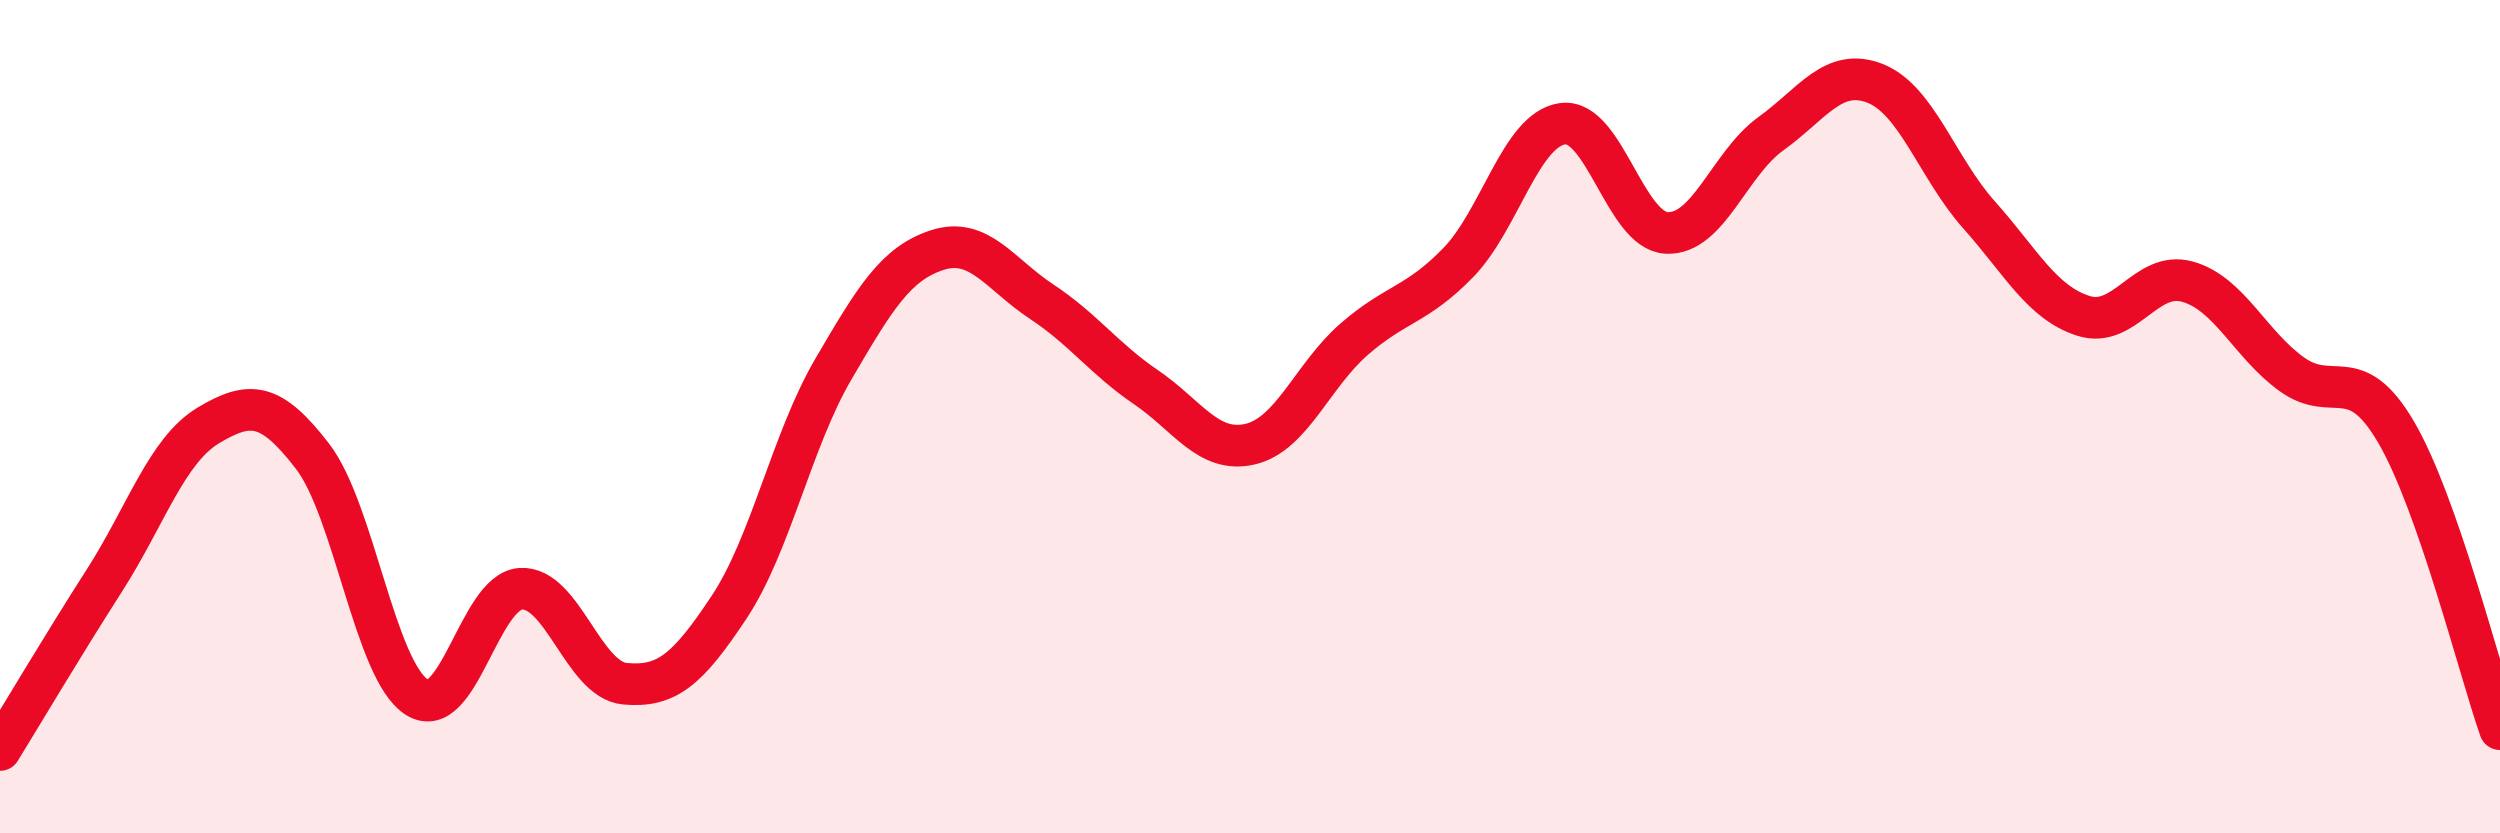 
    <svg width="60" height="20" viewBox="0 0 60 20" xmlns="http://www.w3.org/2000/svg">
      <path
        d="M 0,18 C 0.5,17.19 1.5,15.5 2.5,13.94 C 3.5,12.38 4,10.81 5,10.21 C 6,9.61 6.5,9.65 7.5,10.95 C 8.5,12.25 9,16.09 10,16.73 C 11,17.37 11.5,14.19 12.5,14.13 C 13.5,14.07 14,16.32 15,16.41 C 16,16.5 16.5,16.08 17.5,14.57 C 18.5,13.06 19,10.57 20,8.86 C 21,7.15 21.5,6.32 22.5,6 C 23.5,5.68 24,6.58 25,7.24 C 26,7.9 26.5,8.61 27.5,9.29 C 28.5,9.97 29,10.89 30,10.66 C 31,10.43 31.5,9.01 32.5,8.14 C 33.5,7.27 34,7.33 35,6.3 C 36,5.27 36.5,3.11 37.5,2.97 C 38.5,2.83 39,5.54 40,5.59 C 41,5.64 41.5,3.93 42.5,3.21 C 43.5,2.49 44,1.61 45,2 C 46,2.39 46.5,4.04 47.5,5.16 C 48.5,6.28 49,7.26 50,7.58 C 51,7.9 51.5,6.48 52.5,6.76 C 53.5,7.04 54,8.26 55,8.98 C 56,9.7 56.5,8.66 57.5,10.36 C 58.5,12.06 59.5,16.07 60,17.5L60 20L0 20Z"
        fill="#EB0A25"
        opacity="0.1"
        stroke-linecap="round"
        stroke-linejoin="round"
      />
      <path
        d="M 0,18 C 0.5,17.19 1.5,15.5 2.5,13.94 C 3.5,12.38 4,10.81 5,10.21 C 6,9.61 6.5,9.65 7.5,10.95 C 8.5,12.25 9,16.09 10,16.73 C 11,17.37 11.5,14.19 12.5,14.13 C 13.5,14.07 14,16.32 15,16.41 C 16,16.5 16.5,16.08 17.5,14.57 C 18.5,13.06 19,10.57 20,8.86 C 21,7.15 21.5,6.32 22.5,6 C 23.5,5.68 24,6.58 25,7.24 C 26,7.9 26.5,8.61 27.5,9.29 C 28.5,9.97 29,10.89 30,10.66 C 31,10.43 31.5,9.01 32.5,8.14 C 33.5,7.27 34,7.33 35,6.3 C 36,5.27 36.5,3.11 37.5,2.97 C 38.5,2.83 39,5.54 40,5.59 C 41,5.64 41.5,3.93 42.5,3.21 C 43.5,2.49 44,1.61 45,2 C 46,2.39 46.5,4.04 47.5,5.16 C 48.5,6.28 49,7.26 50,7.58 C 51,7.9 51.5,6.48 52.5,6.76 C 53.5,7.04 54,8.26 55,8.98 C 56,9.7 56.5,8.66 57.5,10.36 C 58.5,12.06 59.5,16.07 60,17.5"
        stroke="#EB0A25"
        stroke-width="1"
        fill="none"
        stroke-linecap="round"
        stroke-linejoin="round"
      />
    </svg>
  